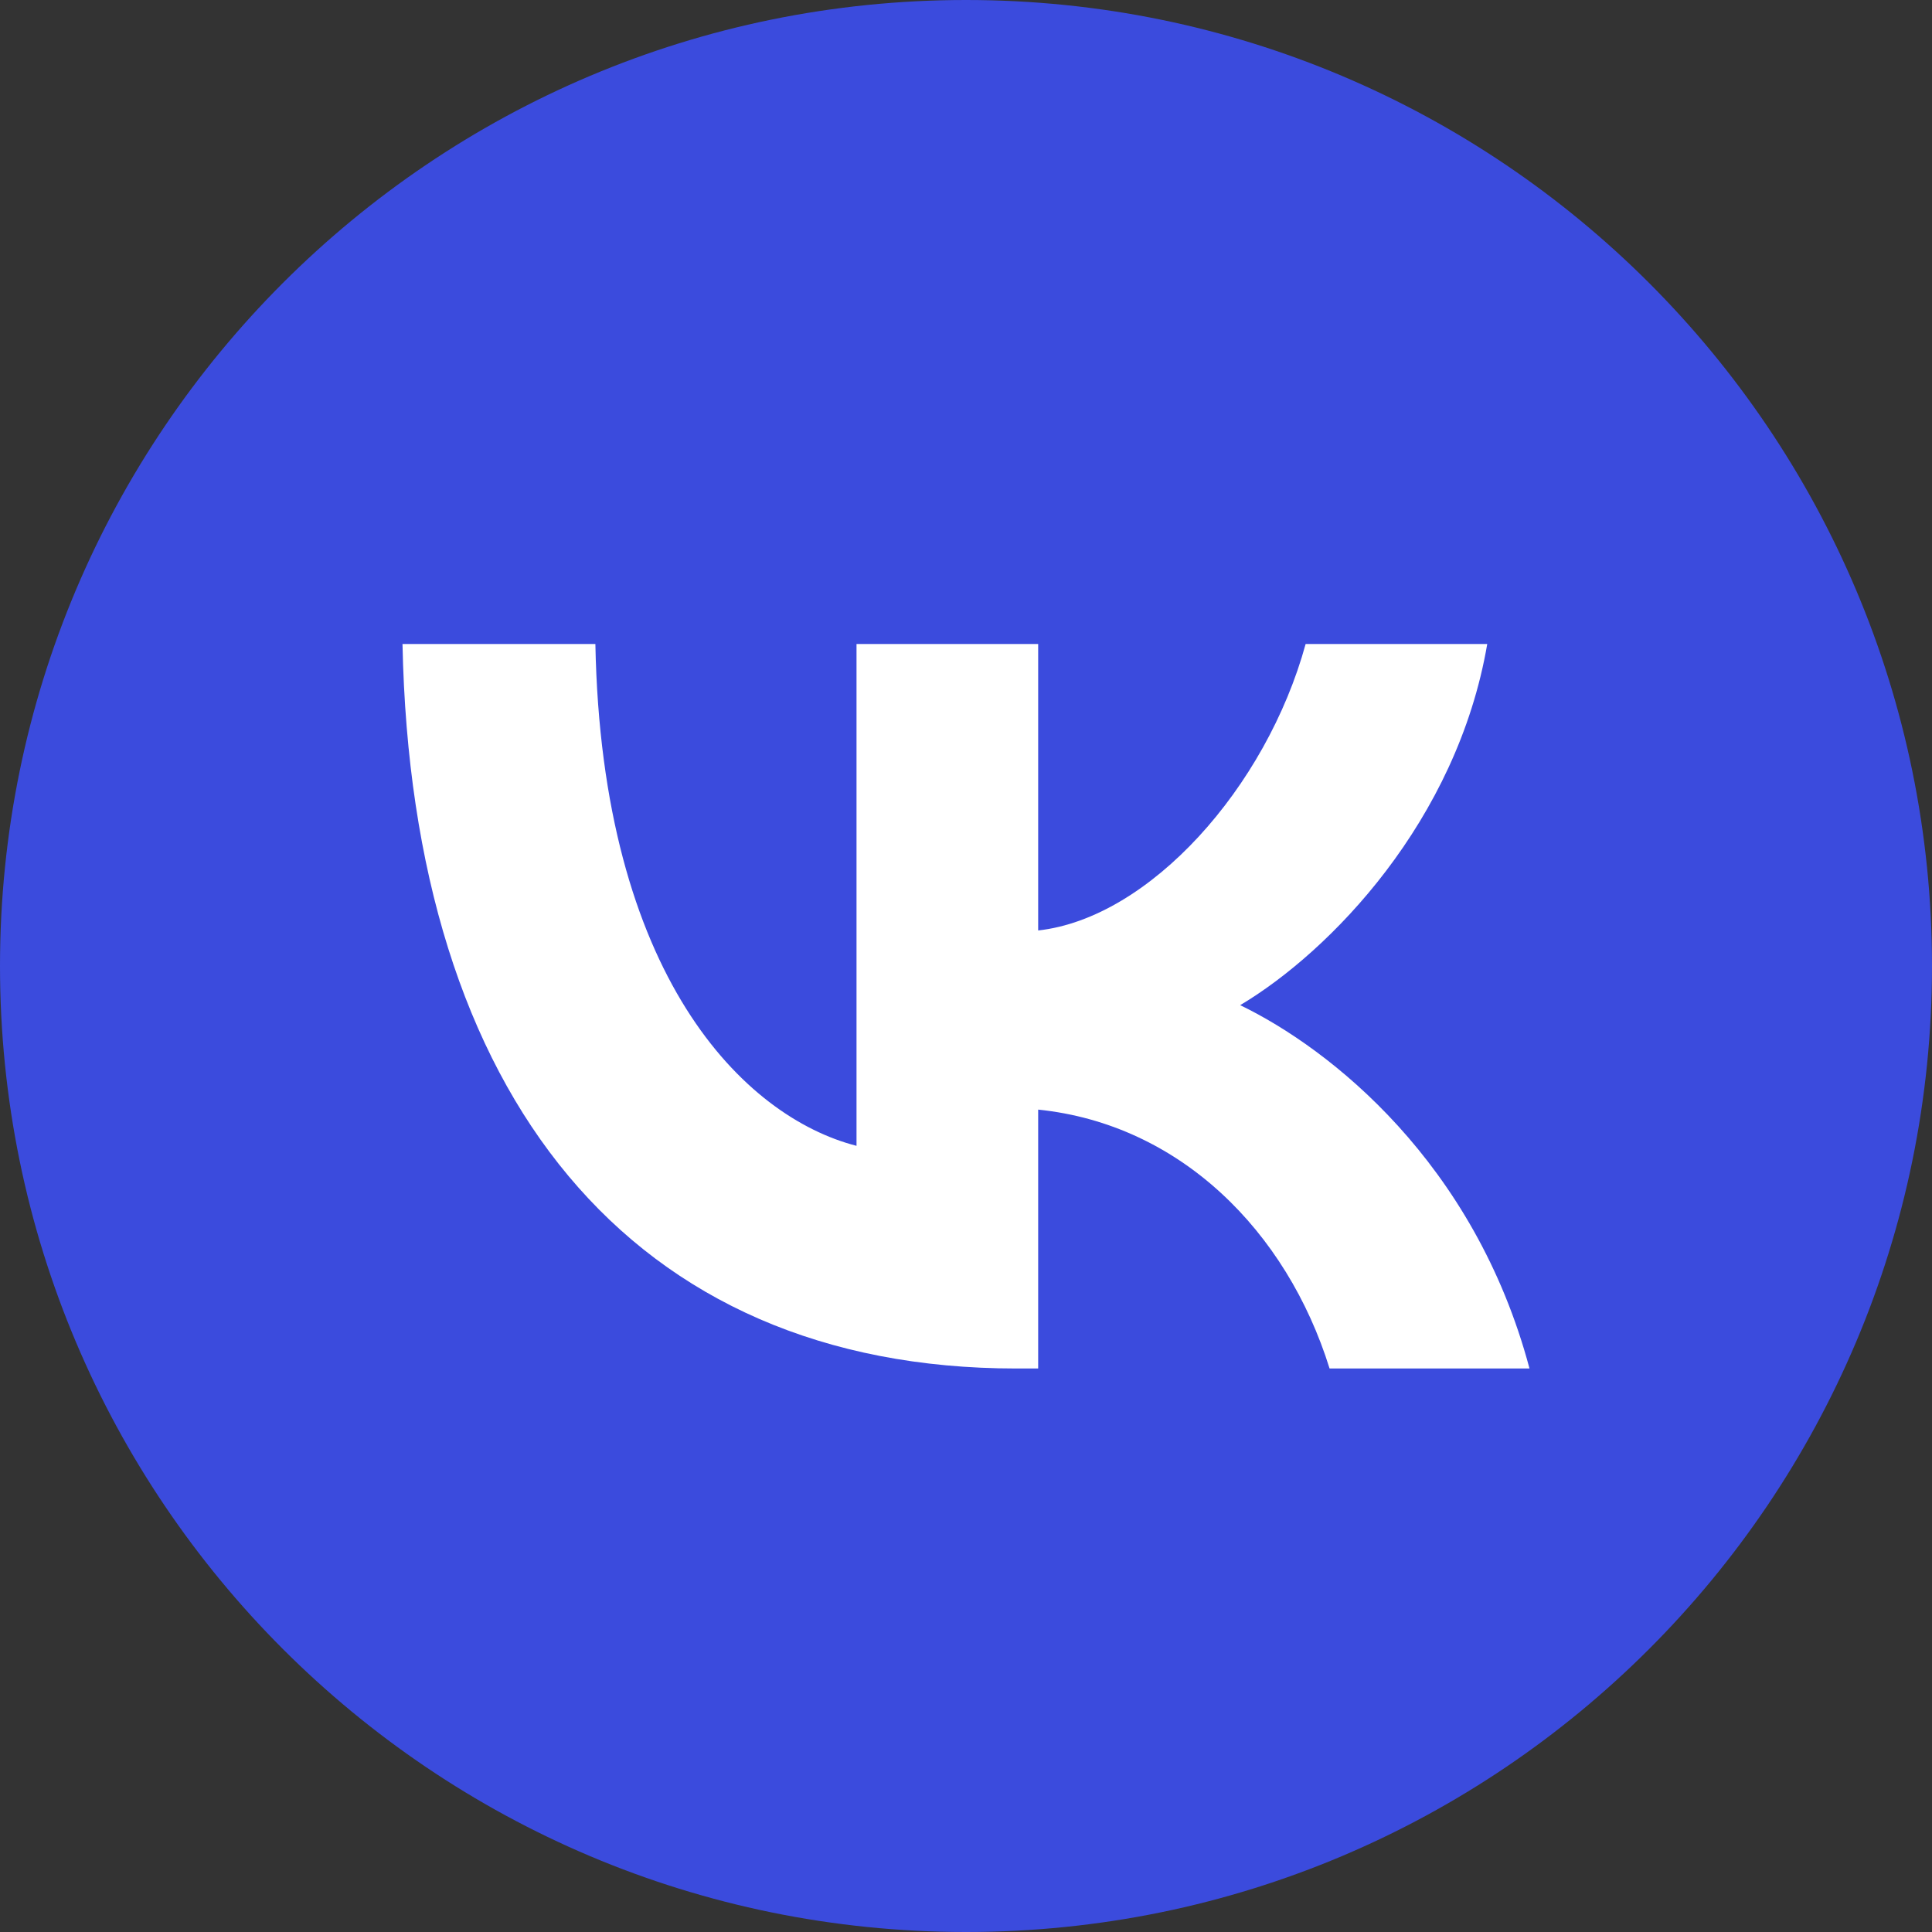 <?xml version="1.0" encoding="UTF-8"?> <svg xmlns="http://www.w3.org/2000/svg" width="48" height="48" viewBox="0 0 48 48" fill="none"><rect x="0" y="0" width="48" height="48" fill="#333333" stroke="none"/><circle cx="24" cy="24" r="22" fill="white"></circle><path fill-rule="evenodd" clip-rule="evenodd" d="M24 48C37.255 48 48 37.255 48 24C48 10.745 37.255 0 24 0C10.745 0 0 10.745 0 24C0 37.255 10.745 48 24 48ZM10 16C10.227 27.243 15.684 34 25.25 34H25.793V27.568C29.308 27.928 31.966 30.577 33.033 34H38C36.636 28.883 33.05 26.054 30.812 24.973C33.05 23.64 36.198 20.396 36.95 16H32.438C31.459 19.568 28.556 22.811 25.793 23.117V16H21.28V28.468C18.482 27.748 14.949 24.252 14.792 16H10Z" fill="#3B4BDD"></path></svg> 
